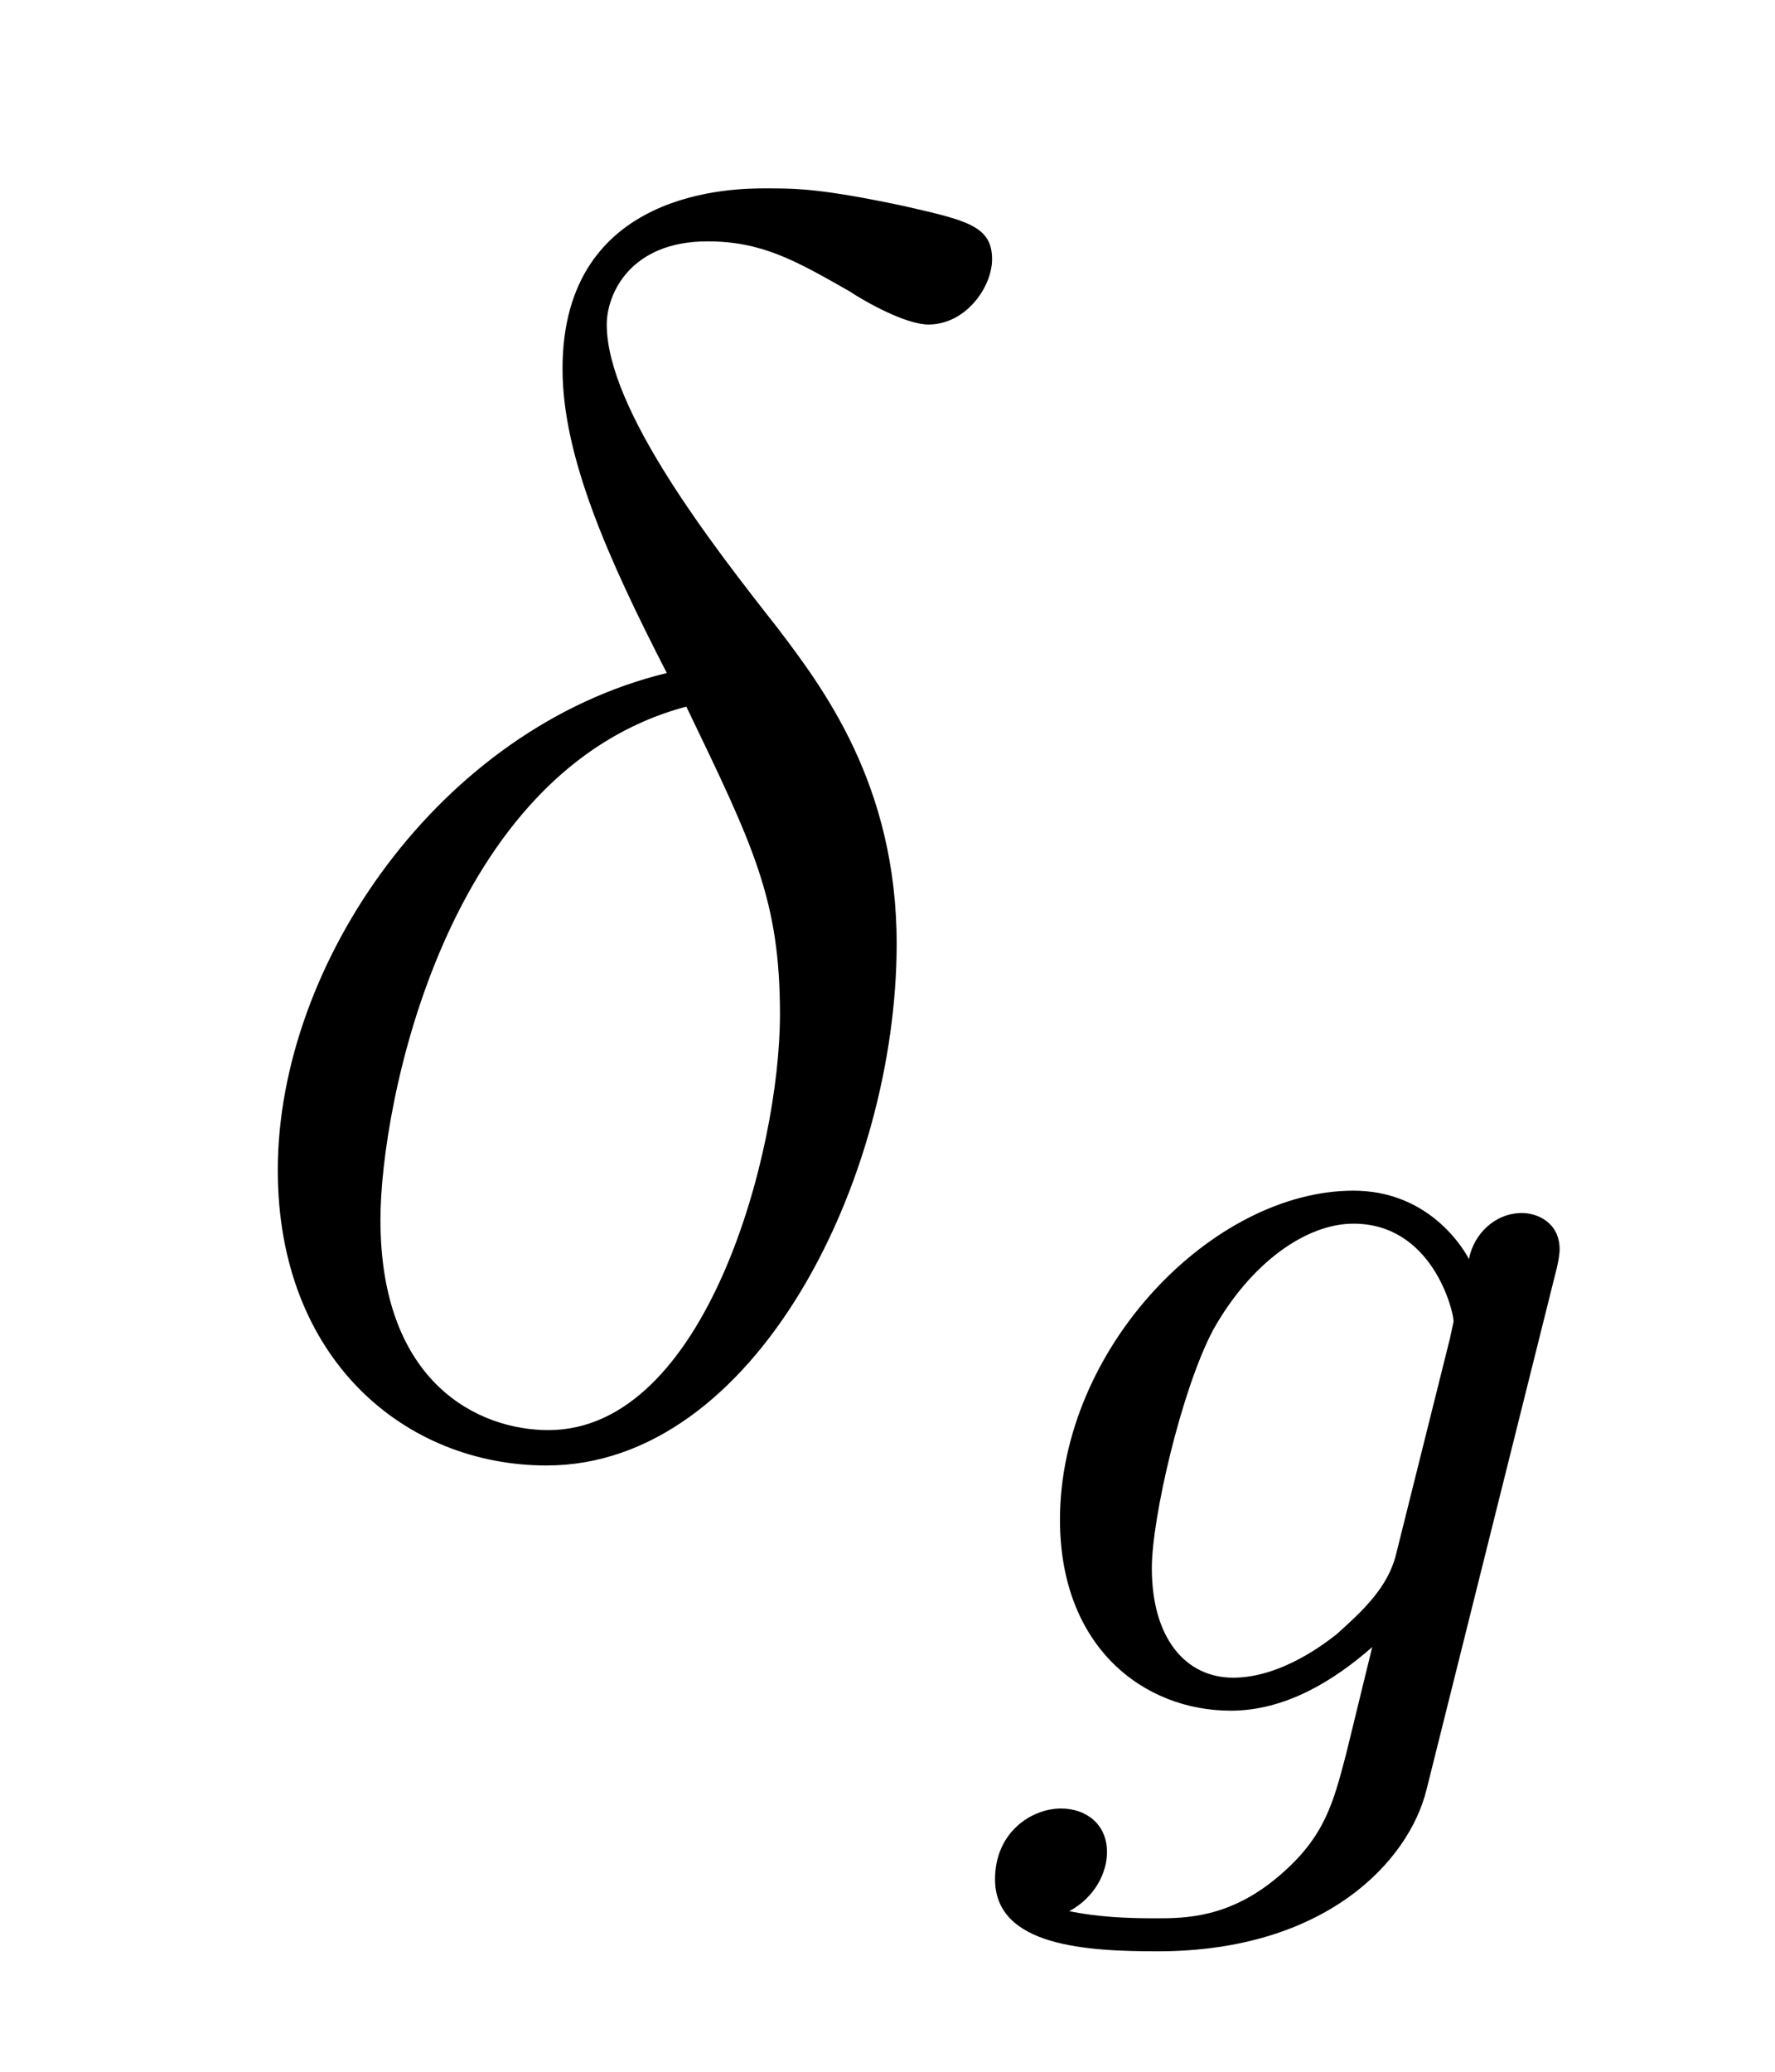 <?xml version='1.0' encoding='UTF-8'?>
<!-- This file was generated by dvisvgm 2.8.1 -->
<svg version='1.1' xmlns='http://www.w3.org/2000/svg' xmlns:xlink='http://www.w3.org/1999/xlink' width='12pt' height='14pt' viewBox='0 -14 12 14'>
<g id='page1'>
<g transform='matrix(1 0 0 -1 -127 650)'>
<path d='M131.508 659.452C129.978 659.081 128.878 657.492 128.878 656.093C128.878 654.814 129.739 654.097 130.695 654.097C132.106 654.097 133.062 656.033 133.062 657.623C133.062 658.699 132.56 659.356 132.261 659.751C131.819 660.313 131.102 661.233 131.102 661.807C131.102 662.01 131.257 662.369 131.783 662.369C132.153 662.369 132.381 662.237 132.739 662.034C132.847 661.962 133.122 661.807 133.277 661.807C133.528 661.807 133.707 662.058 133.707 662.249C133.707 662.476 133.528 662.512 133.11 662.608C132.548 662.727 132.381 662.727 132.177 662.727S130.803 662.727 130.803 661.508C130.803 660.922 131.102 660.241 131.508 659.452ZM131.64 659.225C132.094 658.281 132.273 657.922 132.273 657.145C132.273 656.212 131.771 654.336 130.707 654.336C130.241 654.336 129.572 654.647 129.572 655.758C129.572 656.535 130.014 658.794 131.64 659.225Z'/>
<path d='M137.512 655.38C137.544 655.5 137.544 655.548 137.544 655.556C137.544 655.739 137.393 655.803 137.289 655.803C137.106 655.803 136.962 655.659 136.931 655.492C136.867 655.612 136.628 655.954 136.15 655.954C135.202 655.954 134.166 654.894 134.166 653.731C134.166 652.87 134.731 652.44 135.321 652.44C135.687 652.44 136.014 652.639 136.277 652.87L136.102 652.153C136.014 651.818 135.958 651.588 135.648 651.324C135.313 651.037 135.01 651.037 134.811 651.037C134.612 651.037 134.421 651.046 134.229 651.085C134.405 651.181 134.484 651.348 134.484 651.484C134.484 651.675 134.341 651.779 134.173 651.779C133.974 651.779 133.727 651.619 133.727 651.301C133.727 650.846 134.349 650.814 134.827 650.814C135.958 650.814 136.524 651.42 136.644 651.906L137.512 655.38ZM136.437 653.492C136.381 653.269 136.206 653.109 136.038 652.958C135.967 652.902 135.664 652.663 135.337 652.663C135.018 652.663 134.787 652.926 134.787 653.404C134.787 653.739 134.986 654.607 135.202 655.014C135.457 655.468 135.831 655.731 136.15 655.731C136.684 655.731 136.827 655.141 136.827 655.07L136.803 654.958L136.437 653.492Z'/>
</g>
</g>
</svg>